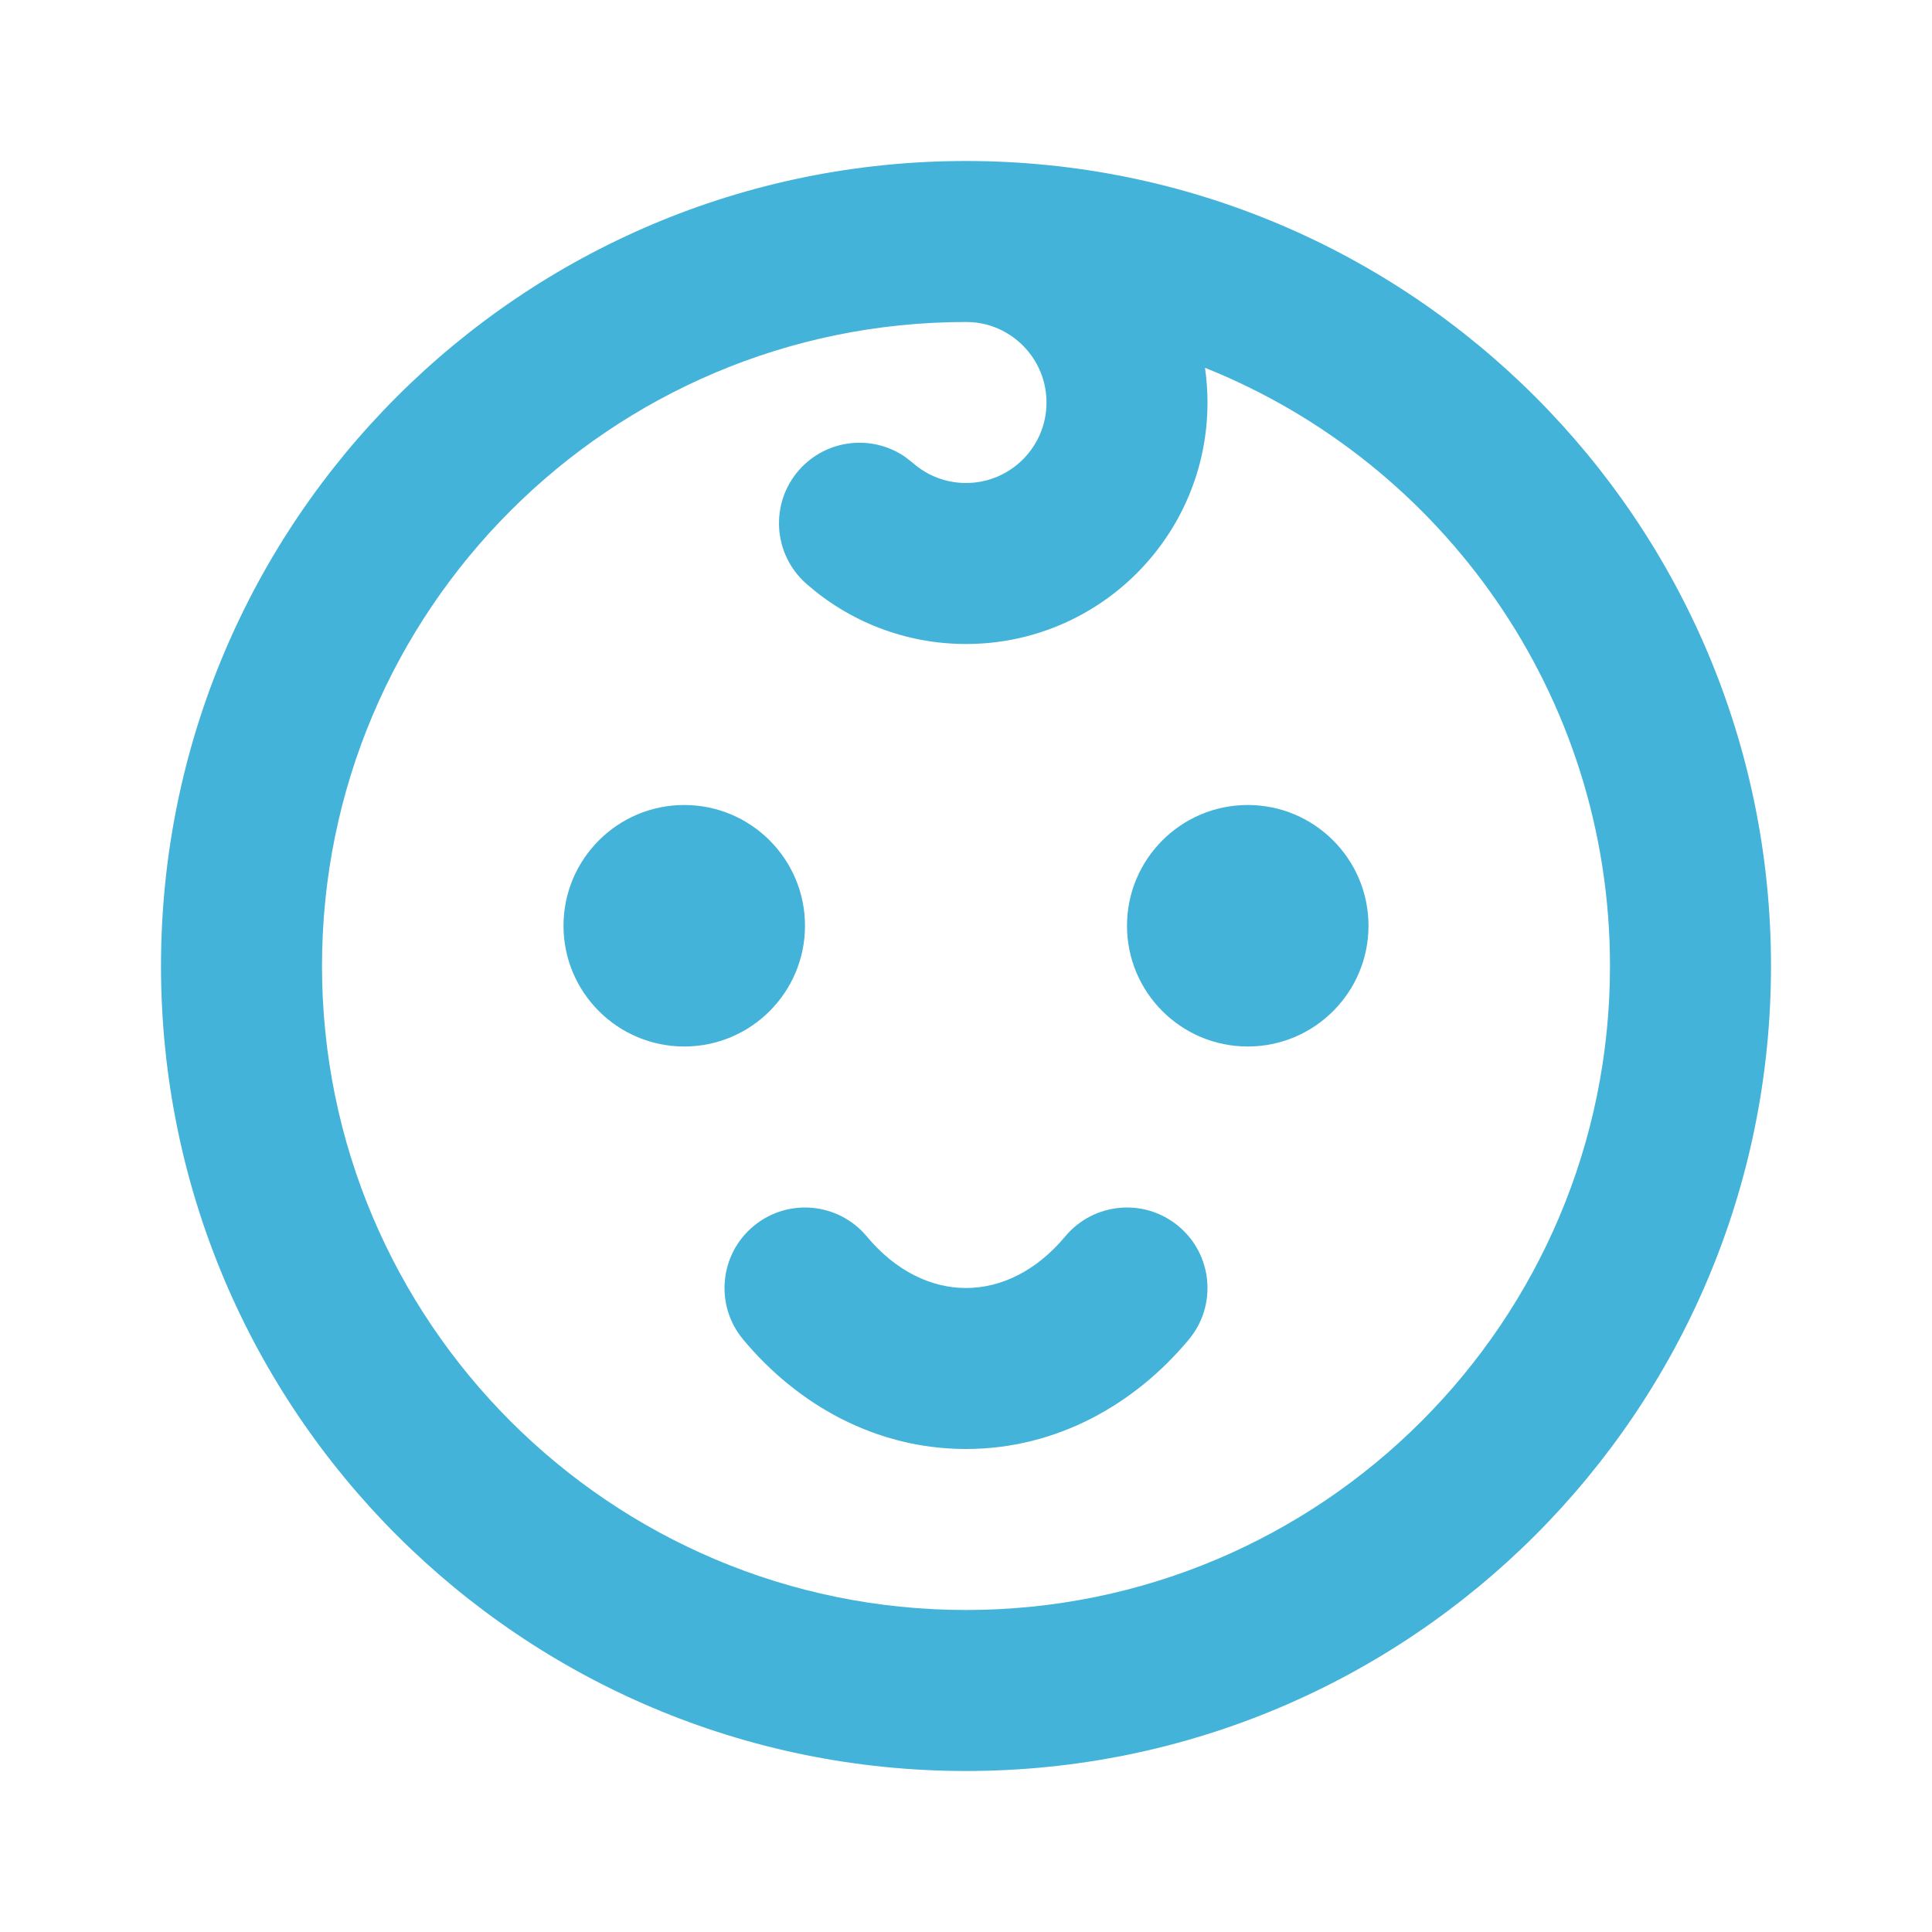 <svg xmlns="http://www.w3.org/2000/svg" xmlns:xlink="http://www.w3.org/1999/xlink" width="24px" height="24px" viewBox="0 0 24 24"><title>baby_line</title><g id="Icon" stroke="none" stroke-width="1" fill="none" fill-rule="evenodd"><g id="Part" transform="translate(-240, -192)" fill-rule="nonzero"><g id="baby_line" transform="translate(240, 192)"><path d="M24,0 L24,24 L0,24 L0,0 L24,0 Z M12.594,23.258 L12.582,23.259 L12.511,23.295 L12.492,23.299 L12.477,23.295 L12.406,23.259 C12.396,23.256 12.387,23.259 12.382,23.265 L12.378,23.276 L12.361,23.703 L12.366,23.724 L12.377,23.736 L12.48,23.81 L12.495,23.814 L12.507,23.81 L12.611,23.736 L12.623,23.72 L12.627,23.703 L12.61,23.276 C12.608,23.266 12.601,23.259 12.594,23.258 Z M12.858,23.145 L12.845,23.147 L12.66,23.24 L12.65,23.25 L12.647,23.261 L12.665,23.691 L12.67,23.703 L12.678,23.71 L12.879,23.803 C12.891,23.807 12.902,23.803 12.908,23.795 L12.912,23.781 L12.878,23.166 C12.875,23.155 12.867,23.147 12.858,23.145 Z M12.143,23.147 C12.133,23.142 12.122,23.145 12.116,23.153 L12.11,23.166 L12.076,23.781 C12.075,23.793 12.083,23.802 12.093,23.805 L12.108,23.803 L12.309,23.71 L12.319,23.702 L12.322,23.691 L12.34,23.261 L12.337,23.248 L12.328,23.24 L12.143,23.147 Z" id="MingCute"></path><path d="M12,2 C17.523,2 22,6.477 22,12 C22,17.523 17.523,22 12,22 C6.477,22 2,17.523 2,12 C2,6.477 6.477,2 12,2 Z M12,4 C7.582,4 4,7.582 4,12 C4,16.418 7.582,20 12,20 C16.418,20 20,16.418 20,12 C20,8.631 17.917,5.748 14.969,4.569 C14.989,4.71 15,4.854 15,5 C15,6.657 13.657,8 12,8 C11.24,8 10.543,7.716 10.015,7.25 C9.601,6.884 9.562,6.252 9.927,5.838 C10.265,5.456 10.829,5.393 11.24,5.673 L11.339,5.75 C11.516,5.906 11.746,6 12,6 C12.552,6 13,5.552 13,5 C13,4.535 12.682,4.143 12.251,4.031 C12.163,4.009 12.091,4 12,4 Z M14.64,15.232 C15.064,15.585 15.122,16.216 14.768,16.64 C14.096,17.447 13.124,18 12,18 C10.876,18 9.904,17.447 9.232,16.64 C8.878,16.216 8.936,15.585 9.36,15.232 C9.784,14.878 10.415,14.936 10.768,15.36 C11.127,15.79 11.566,16 12,16 C12.434,16 12.873,15.79 13.232,15.36 C13.585,14.936 14.216,14.878 14.64,15.232 Z M8.5,10 C9.328,10 10,10.672 10,11.5 C10,12.328 9.328,13 8.5,13 C7.672,13 7,12.328 7,11.5 C7,10.672 7.672,10 8.5,10 Z M15.5,10 C16.328,10 17,10.672 17,11.5 C17,12.328 16.328,13 15.5,13 C14.672,13 14,12.328 14,11.5 C14,10.672 14.672,10 15.5,10 Z" id="&#x5F62;&#x72B6;" fill="#43B3D9FF"></path></g></g></g></svg>